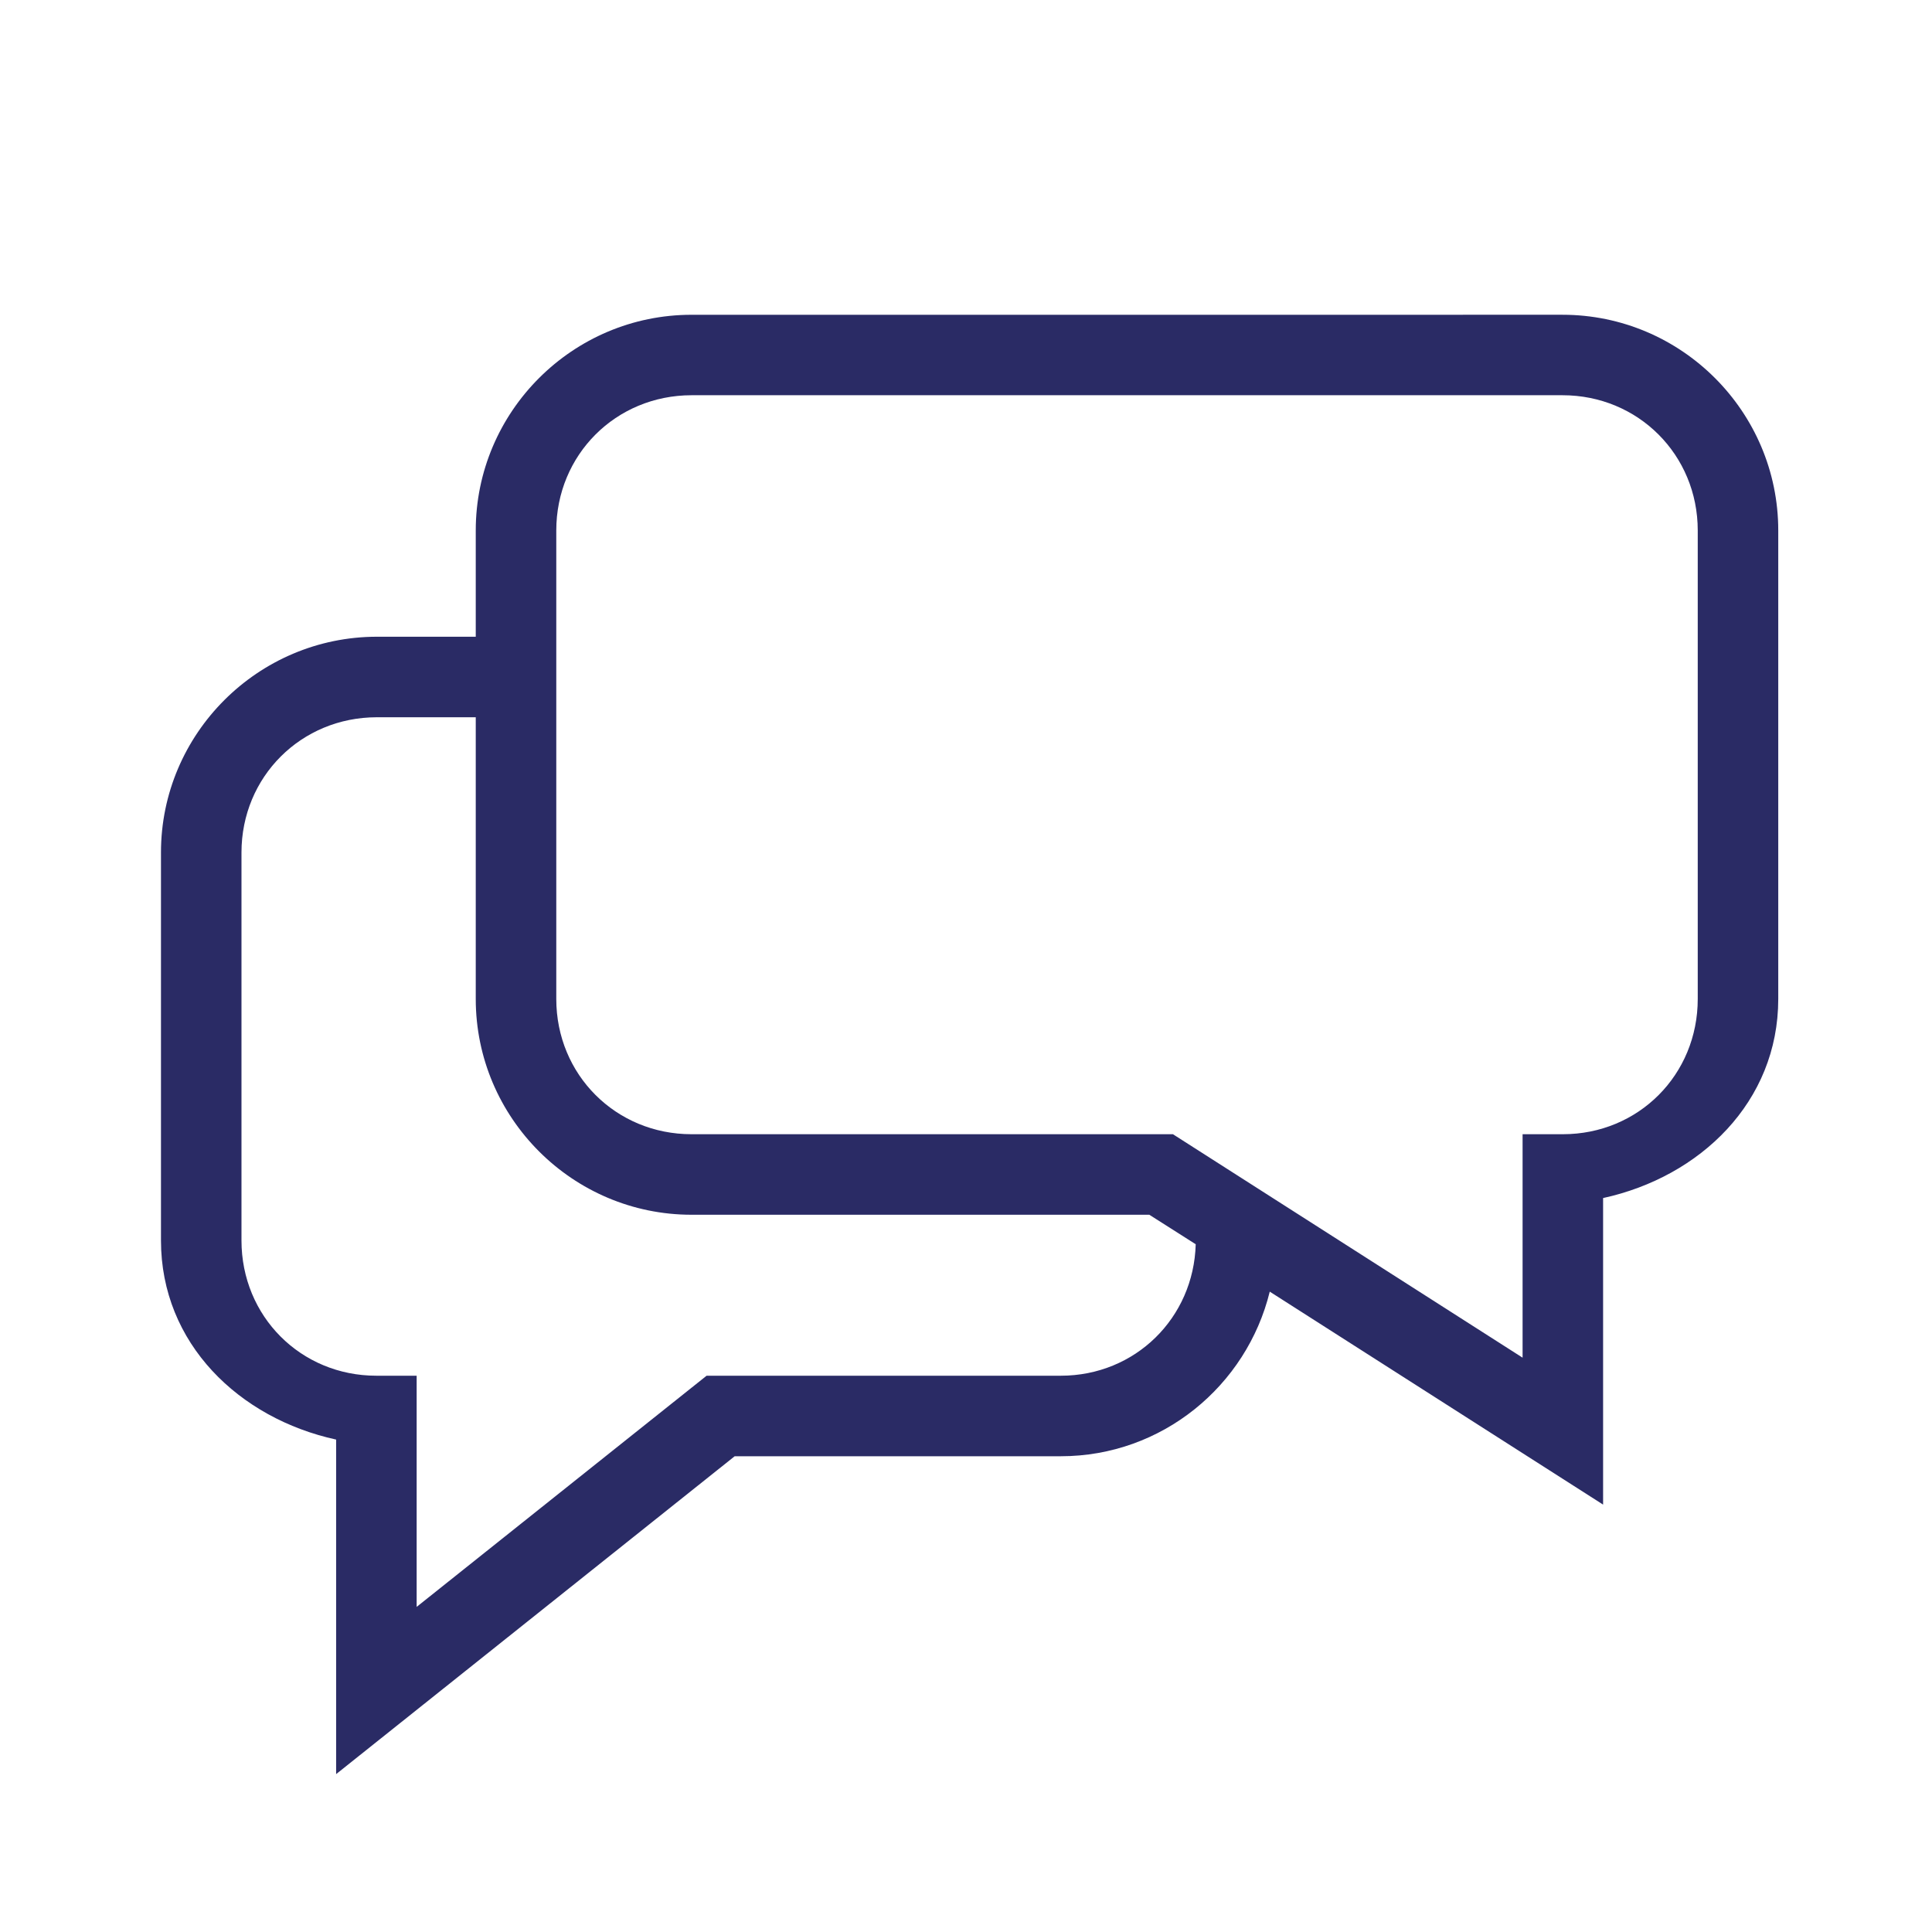 <?xml version="1.0" encoding="UTF-8"?>
<svg fill="#2A2B65" width="100pt" height="100pt" version="1.1" viewBox="0 0 100 100" xmlns="http://www.w3.org/2000/svg">
 <path d="m35.793 16.293c-6.152 0-11.168 5.012-11.168 11.164v5.5h-5.117c-6.152 0.004-11.176 5.016-11.176 11.168v20.082c0 5.336 4.051 9.211 9.066 10.305v17.316l20.629-16.453h16.879c5.238 0 9.621-3.644 10.816-8.52l17.254 11.023v-15.867c5.016-1.094 9.066-4.969 9.066-10.305v-24.25c0-6.152-5.016-11.164-11.168-11.164zm0 4.164h45.082c3.918 0 7 3.086 7 7v24.25c0 3.922-3.066 7-6.984 7h-2.082v11.566l-18.098-11.566h-24.918c-3.918 0-7-3.082-7-7v-24.25c0-3.914 3.082-6.996 7-7zm-16.285 16.668h5.117v14.582c0 6.152 5.016 11.168 11.168 11.168h23.695l2.402 1.527c-0.105 3.82-3.133 6.805-6.984 6.805h-18.332l-15.008 11.965v-11.965h-2.086c-3.914 0-6.981-3.078-6.981-7v-20.082c0-3.918 3.09-7 7.008-7z"/>
</svg>
